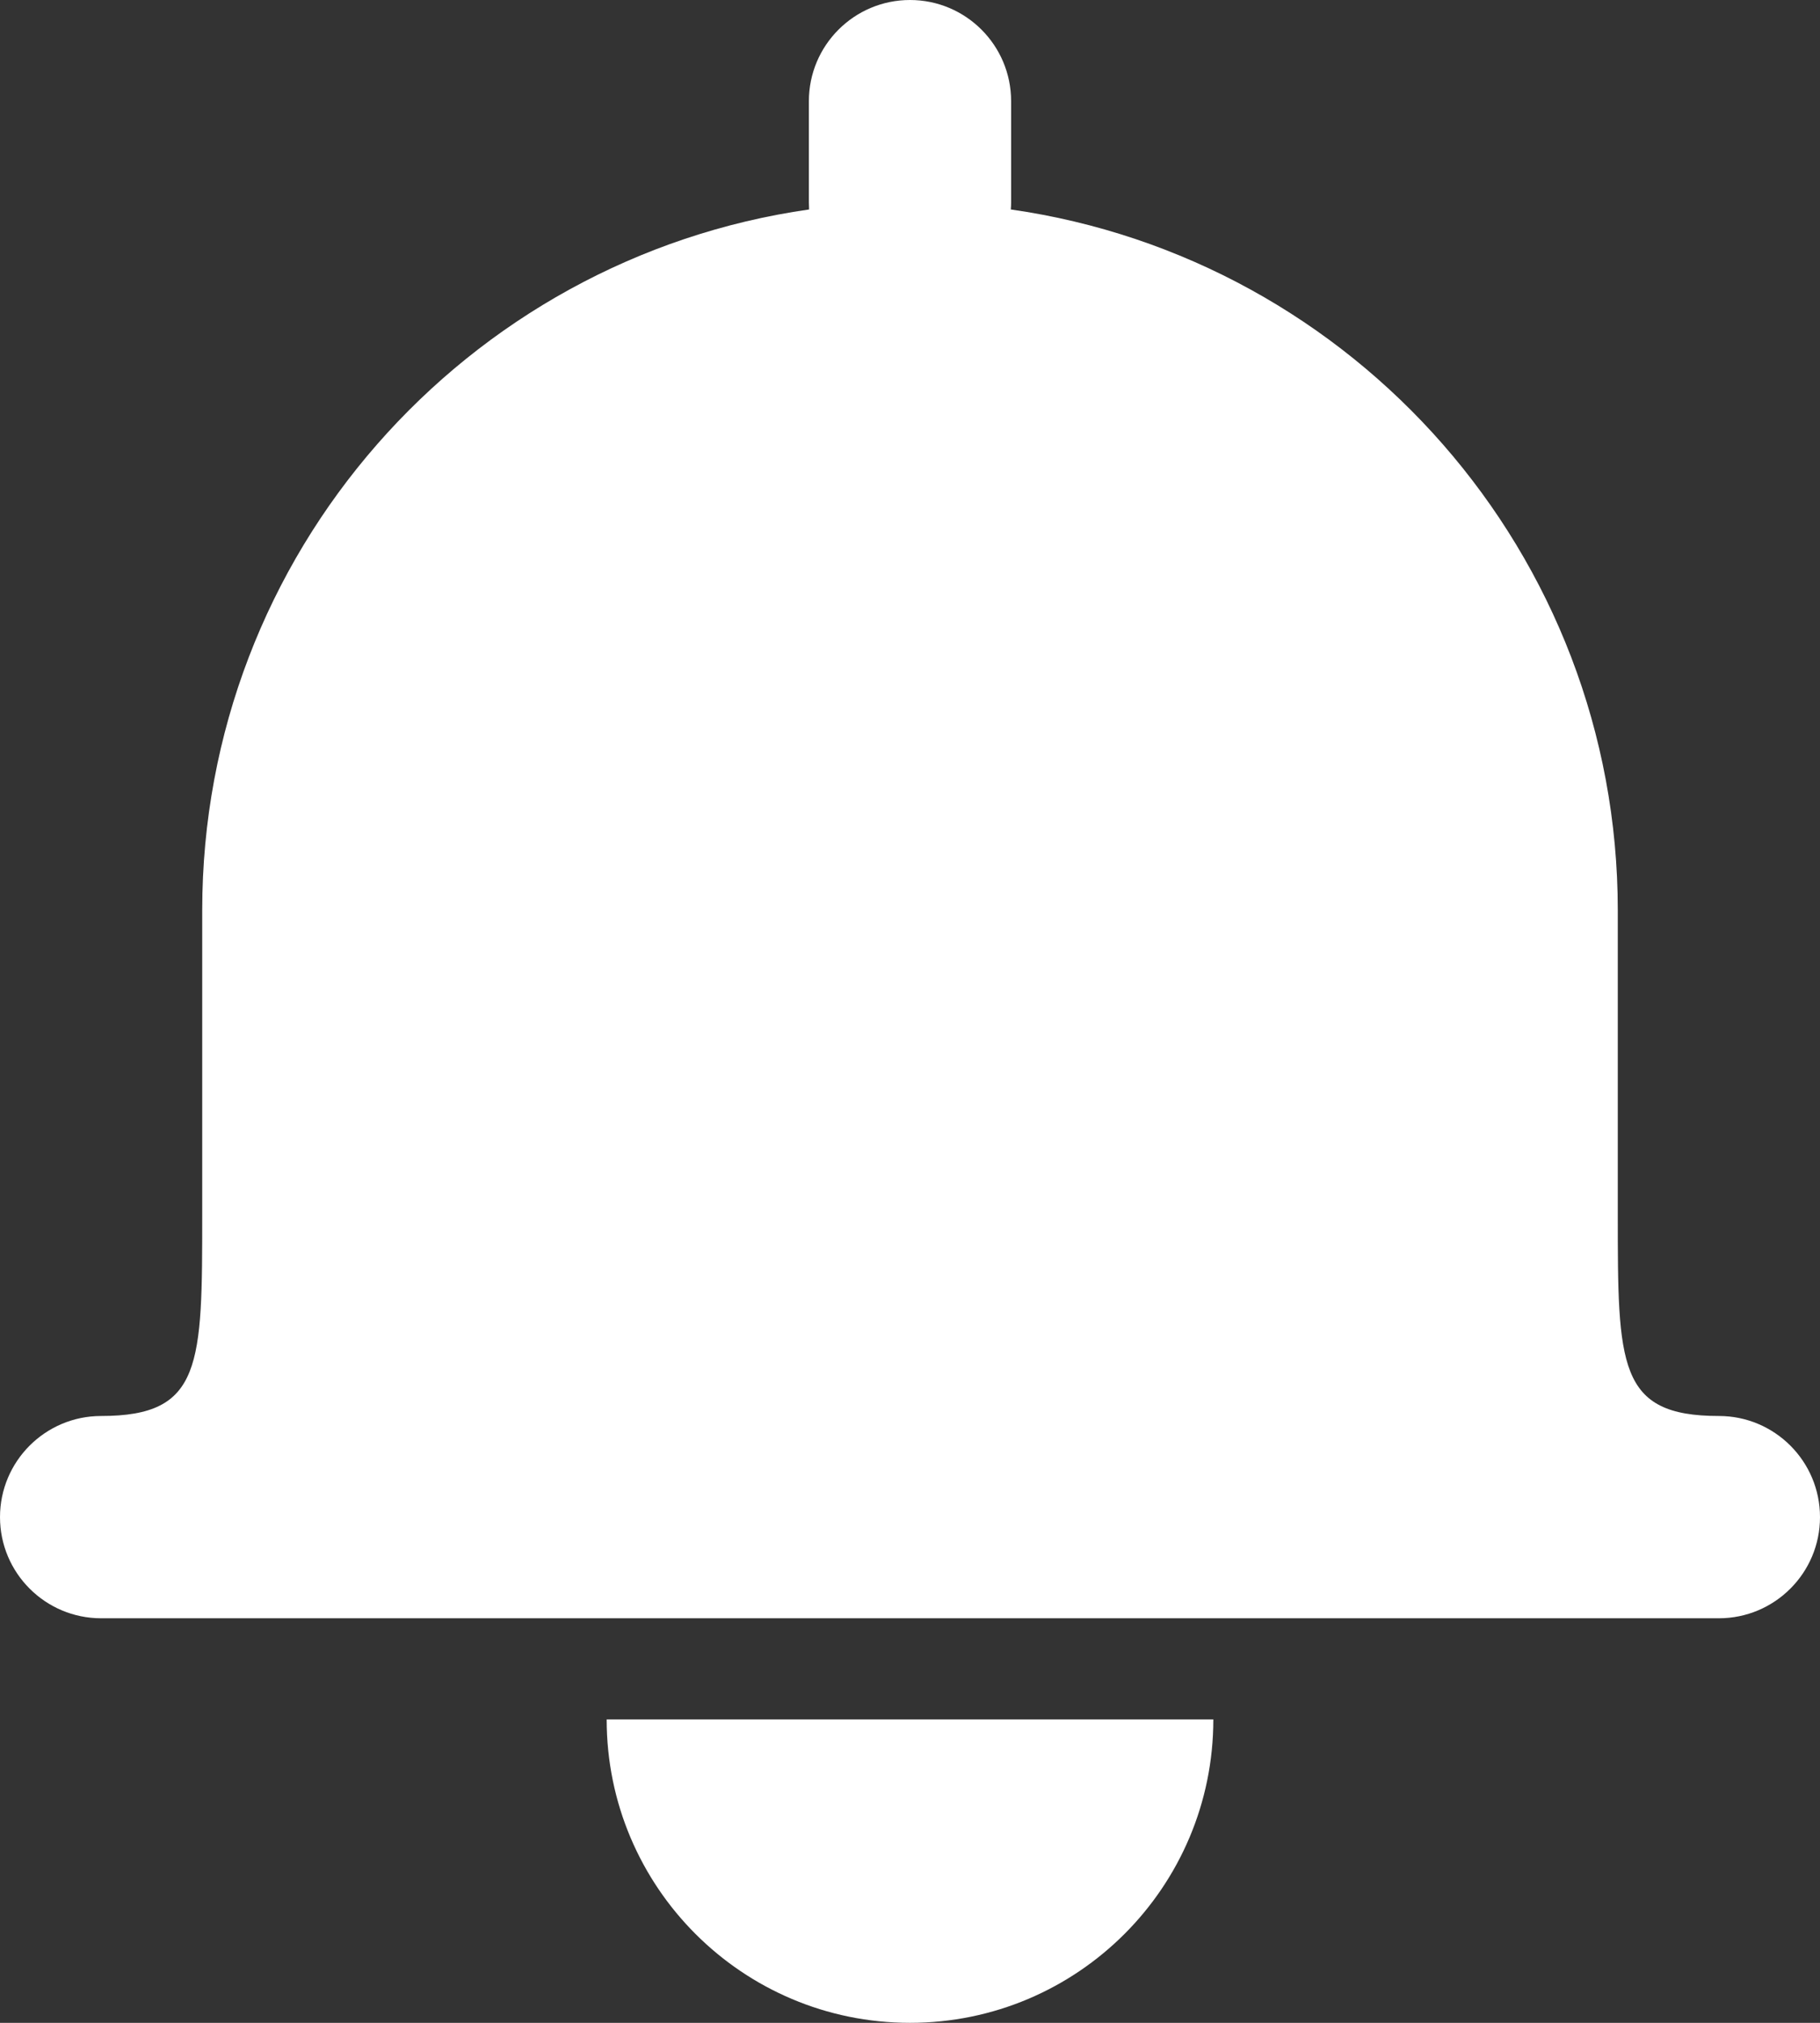<svg width="18" height="20" viewBox="0 0 18 20" fill="none" xmlns="http://www.w3.org/2000/svg">
    <rect x="0" y="0" width="18" height="20" fill="#333333" stroke="none"/>
    <path fill-rule="evenodd" clip-rule="evenodd" d="M8 1C8 0.448 8.448 0 9 0C9.552 0 10 0.448 10 1V2C10 2.024 9.999 2.047 9.997 2.071C13.391 2.555 16 5.473 16 9V12C16 13.5 16 14 17 14C17.552 14 18 14.448 18 15C18 15.552 17.552 16 17 16H1C0.448 16 9.47482e-05 15.552 6.10371e-05 15C2.73326e-05 14.448 0.448 14 1 14C2 14 2 13.5 2 12.001V12V9C2 5.473 4.609 2.555 8.002 2.071C8.001 2.047 8 2.024 8 2V1ZM9 20C10.657 20 12 18.657 12 17H6C6 18.657 7.343 20 9 20Z" fill="white"/>
</svg>

